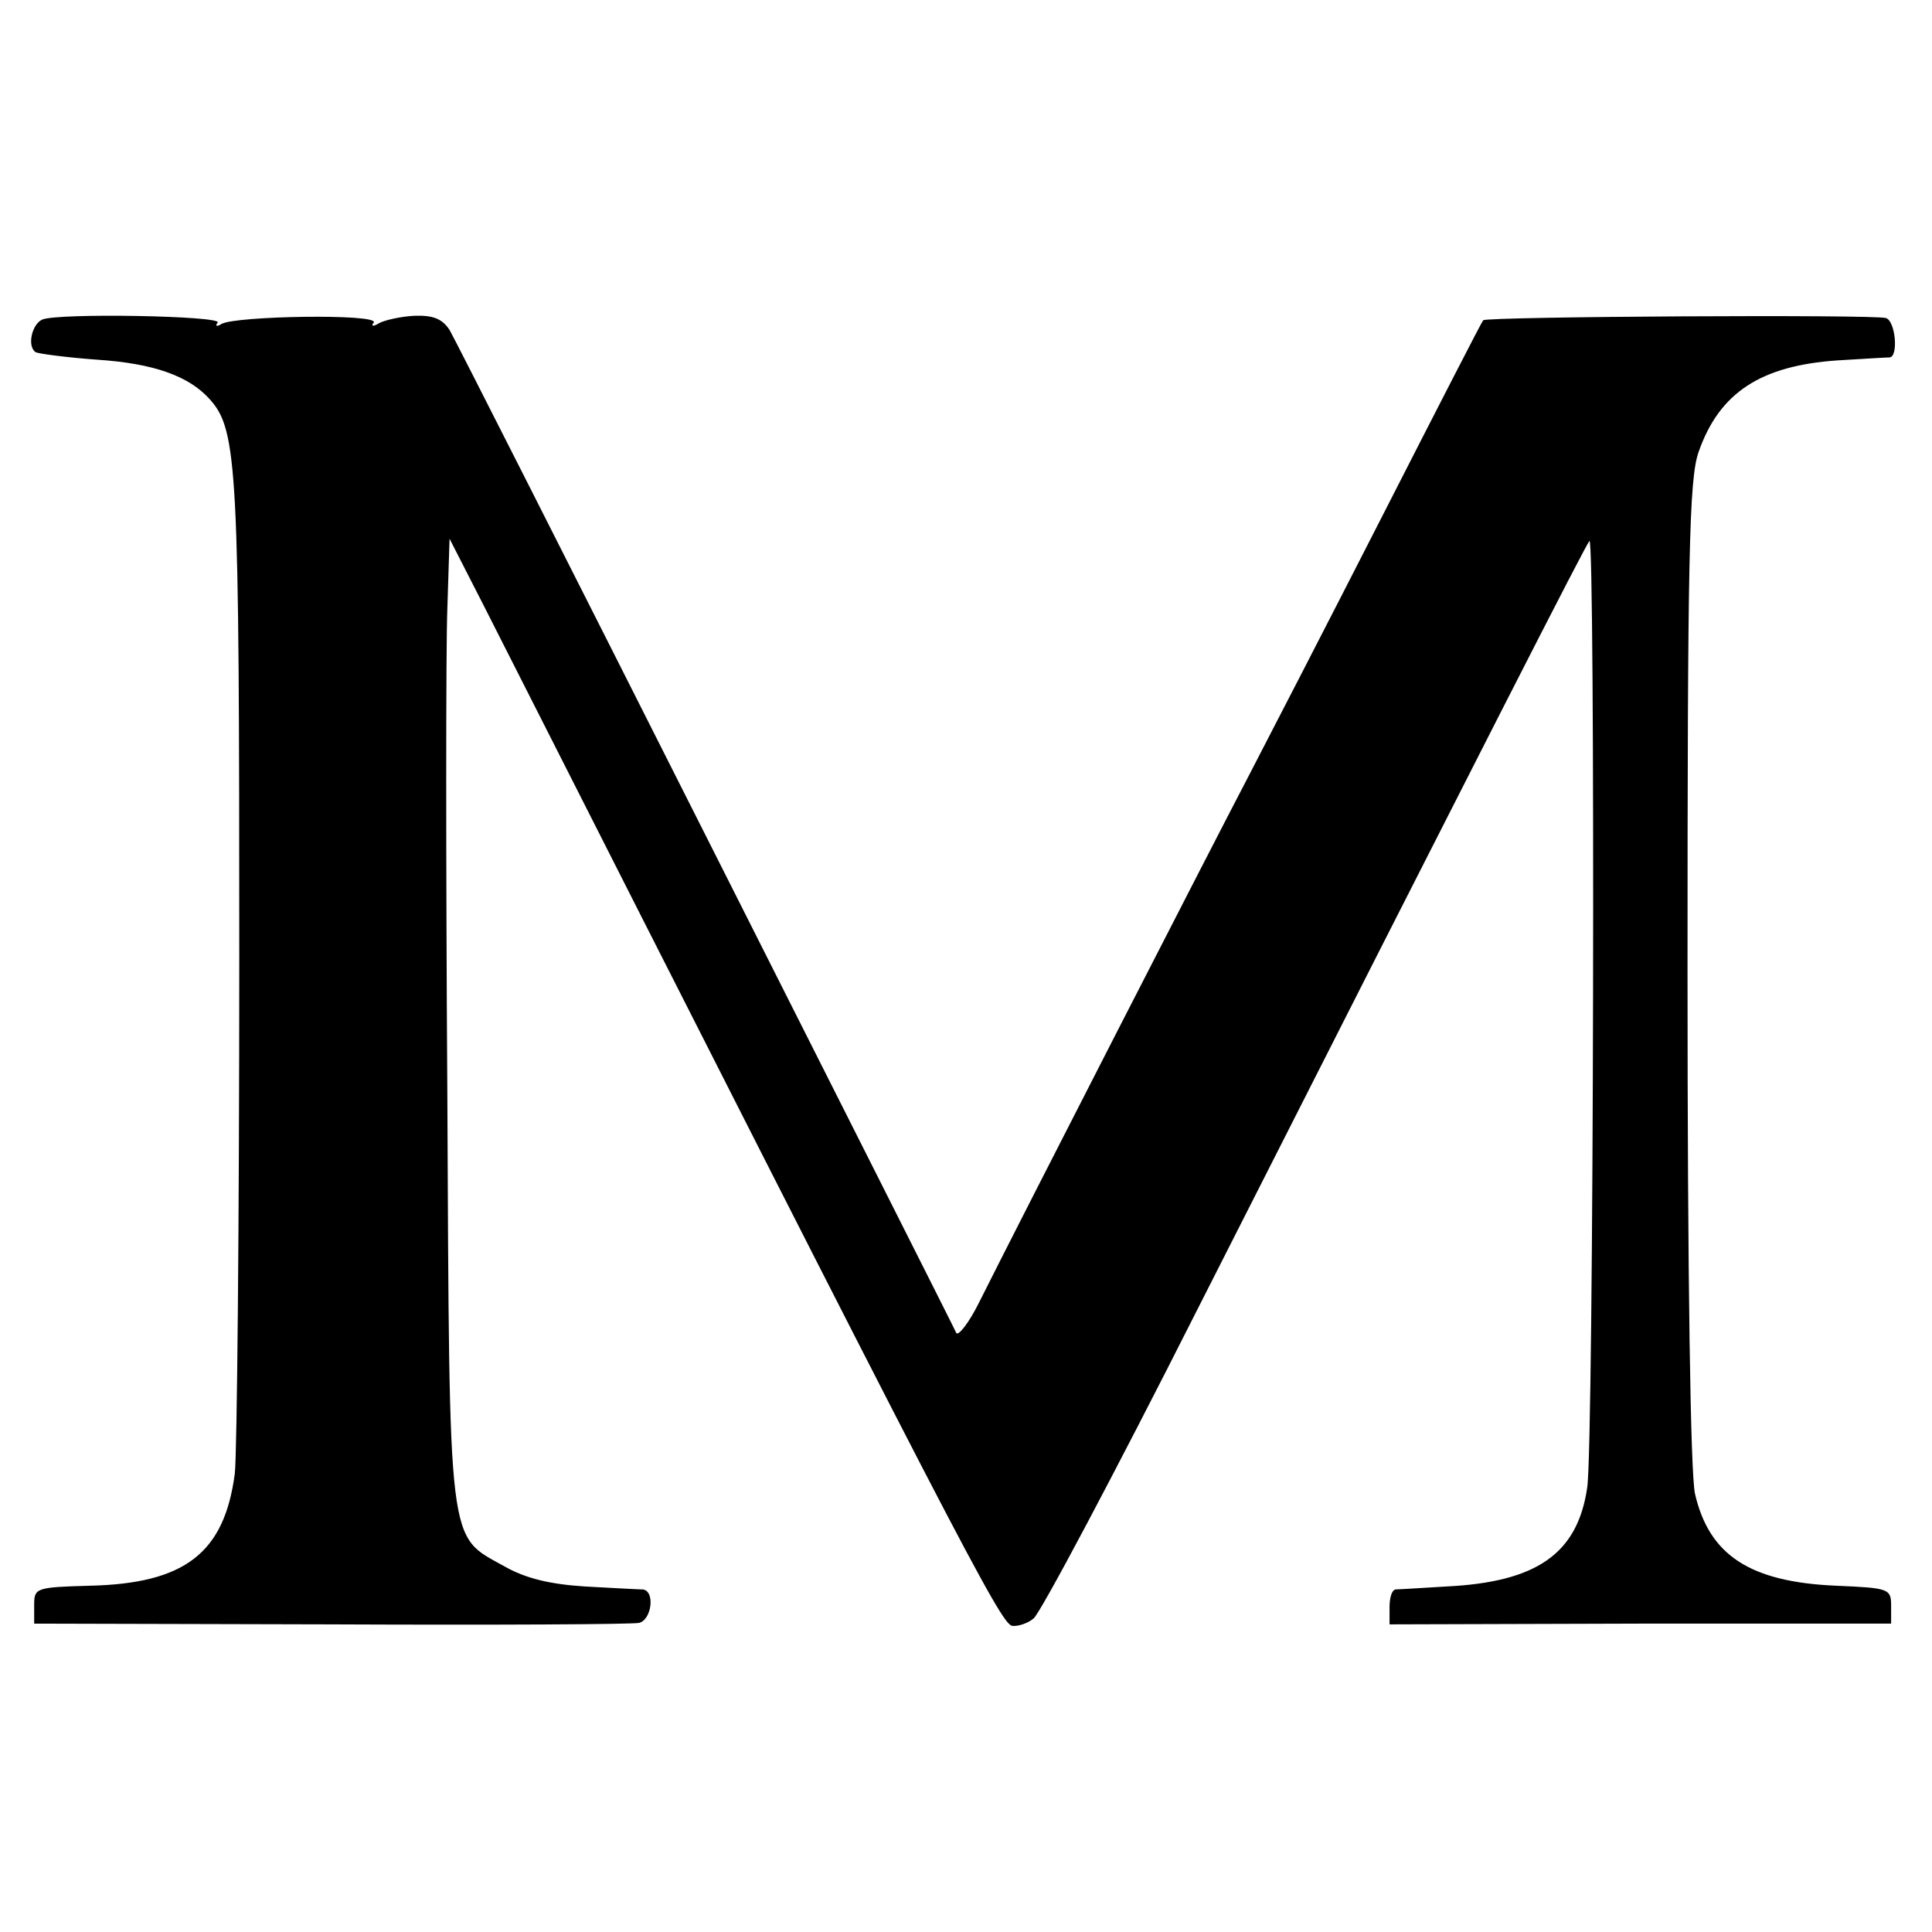 <?xml version="1.0" standalone="no"?>
<!DOCTYPE svg PUBLIC "-//W3C//DTD SVG 20010904//EN"
 "http://www.w3.org/TR/2001/REC-SVG-20010904/DTD/svg10.dtd">
<svg version="1.0" xmlns="http://www.w3.org/2000/svg"
 width="260pt" height="260pt" viewBox="0 0 260 260"
 preserveAspectRatio="xMidYMid meet">
<g transform="translate(0,260) scale(0.1,-0.1)"
fill="#000000" stroke="none">
<path d="M57 2170 c-14 -6 -21 -36 -9 -44 4 -2 41 -7 82 -10 77 -5 124 -22
152 -53 38 -42 40 -90 40 -753 0 -355 -3 -667 -6 -693 -14 -107 -67 -148 -195
-151 -73 -2 -75 -3 -75 -26 l0 -25 399 -1 c220 -1 407 0 415 2 17 4 22 43 5
45 -5 0 -41 2 -78 4 -47 3 -80 11 -108 27 -77 43 -74 16 -77 638 -2 305 -2
598 0 650 l3 95 46 -90 c640 -1263 695 -1369 711 -1373 7 -1 21 3 29 10 9 7
108 193 219 413 393 775 523 1030 529 1037 8 10 6 -1216 -3 -1274 -13 -89 -68
-127 -189 -133 -34 -2 -65 -4 -69 -4 -5 -1 -8 -11 -8 -24 l0 -23 338 1 337 0
0 24 c0 23 -3 24 -74 27 -116 5 -171 41 -190 124 -6 28 -10 289 -10 702 0 558
2 664 15 700 28 80 84 116 187 123 34 2 65 4 70 4 12 1 8 49 -5 53 -17 5 -537
2 -542 -3 -2 -2 -63 -121 -136 -264 -73 -143 -154 -300 -180 -350 -43 -82
-304 -591 -363 -709 -13 -26 -27 -44 -30 -40 -2 5 -154 306 -337 669 -183 363
-338 669 -345 681 -10 15 -22 20 -48 19 -18 -1 -40 -6 -47 -10 -8 -5 -11 -4
-7 1 7 12 -186 9 -205 -2 -6 -4 -9 -3 -5 2 5 9 -214 13 -236 4z"/>
</g>
</svg>
